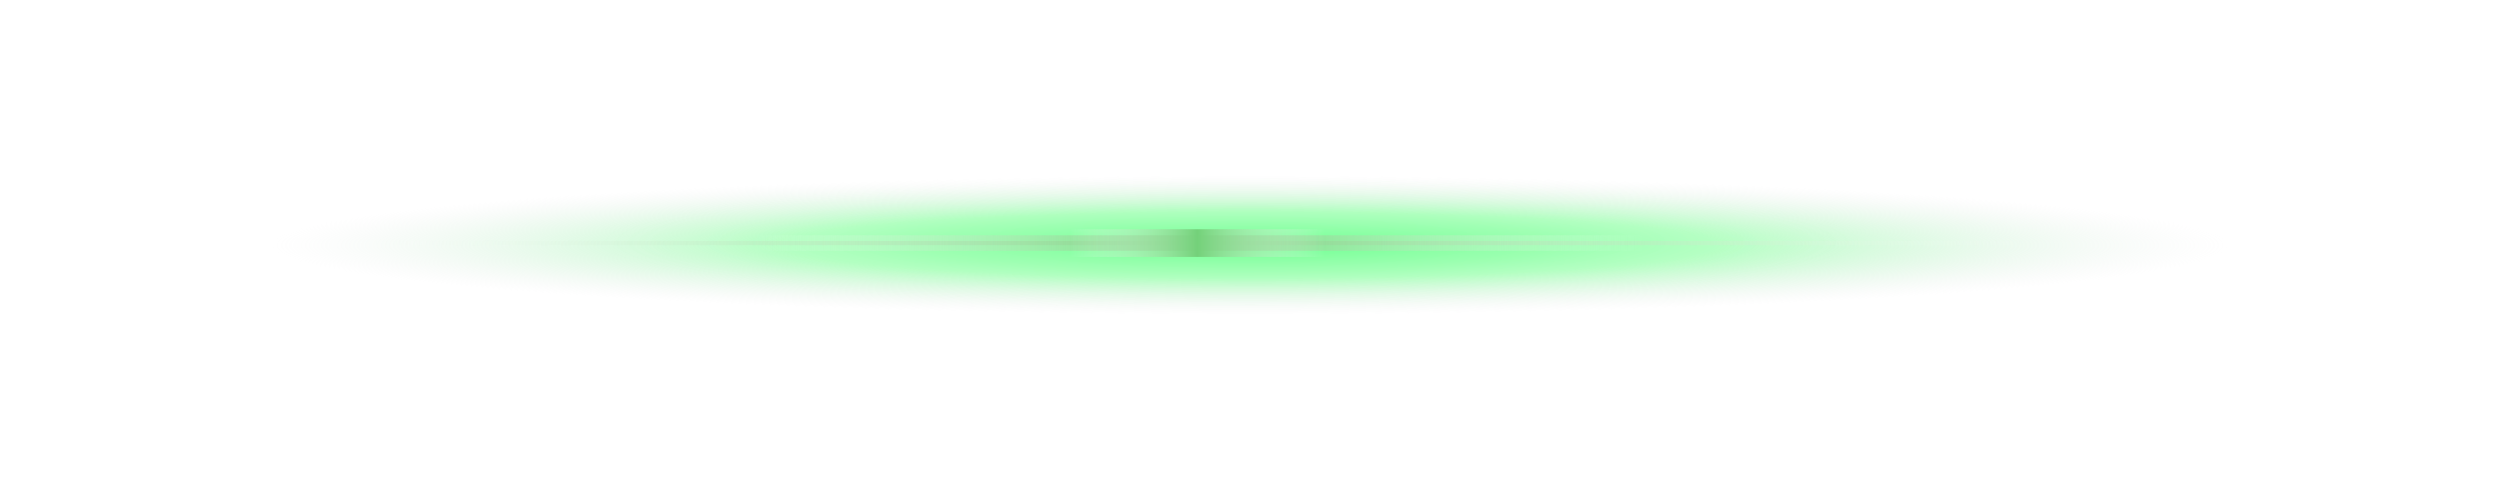 <svg xmlns="http://www.w3.org/2000/svg" width="1183" height="229" viewBox="0 0 1183 229" fill="none"><g style="mix-blend-mode:plus-lighter" opacity="0.12" filter="url(#filter0_f_40_35)"><ellipse cx="583" cy="114.5" rx="358" ry="36.5" fill="url(#paint0_radial_40_35)"></ellipse></g><g style="mix-blend-mode:plus-lighter" opacity="0.5" filter="url(#filter1_f_40_35)"><ellipse cx="591.5" cy="116" rx="536.5" ry="38" fill="url(#paint1_radial_40_35)"></ellipse></g><g style="mix-blend-mode:plus-lighter" filter="url(#filter2_f_40_35)"><path d="M964.193 116.022H965.193V114.022H964.193V116.022ZM169.477 116.022L964.193 116.022V114.022L169.477 114.022V116.022Z" fill="url(#paint2_linear_40_35)"></path></g><g style="mix-blend-mode:plus-lighter" filter="url(#filter3_f_40_35)"><path d="M778 118.665H781.665V111.335H778V118.665ZM356 118.665H778V111.335H356V118.665Z" fill="url(#paint3_linear_40_35)"></path></g><g style="mix-blend-mode:plus-lighter" filter="url(#filter4_f_40_35)"><path d="M626.862 121.576H633.416V108.467H626.862V121.576ZM506.373 121.576H626.862V108.467H506.373V121.576Z" fill="url(#paint4_linear_40_35)"></path></g><defs><filter id="filter0_f_40_35" x="147.927" y="0.927" width="870.146" height="227.146" filterUnits="userSpaceOnUse" color-interpolation-filters="sRGB"><feGaussianBlur stdDeviation="38.536"></feGaussianBlur></filter><filter id="filter1_f_40_35" x="0.767" y="23.768" width="1181.47" height="184.465" filterUnits="userSpaceOnUse" color-interpolation-filters="sRGB"><feGaussianBlur stdDeviation="27.116"></feGaussianBlur></filter><filter id="filter2_f_40_35" x="158.077" y="102.622" width="818.516" height="24.8" filterUnits="userSpaceOnUse" color-interpolation-filters="sRGB"><feGaussianBlur stdDeviation="5.7"></feGaussianBlur></filter><filter id="filter3_f_40_35" x="345.9" y="101.235" width="445.865" height="27.53" filterUnits="userSpaceOnUse" color-interpolation-filters="sRGB"><feGaussianBlur stdDeviation="5.05"></feGaussianBlur></filter><filter id="filter4_f_40_35" x="486.173" y="88.267" width="167.443" height="53.51" filterUnits="userSpaceOnUse" color-interpolation-filters="sRGB"><feGaussianBlur stdDeviation="10.1"></feGaussianBlur></filter><radialGradient id="paint0_radial_40_35" cx="0" cy="0" r="1" gradientUnits="userSpaceOnUse" gradientTransform="translate(583 114.5) rotate(90) scale(31.523 309.182)"><stop stop-color="#00FF3C"></stop><stop offset="0.479" stop-color="#6FFF8B"></stop><stop offset="1" stop-color="white" stop-opacity="0"></stop></radialGradient><radialGradient id="paint1_radial_40_35" cx="0" cy="0" r="1" gradientUnits="userSpaceOnUse" gradientTransform="translate(591.5 116) rotate(90) scale(32.818 463.341)"><stop stop-color="#00FF3C"></stop><stop offset="0.479" stop-color="#6FFF8B"></stop><stop offset="1" stop-color="#D9D9D9" stop-opacity="0"></stop></radialGradient><linearGradient id="paint2_linear_40_35" x1="169.477" y1="115.022" x2="964.193" y2="115.02" gradientUnits="userSpaceOnUse"><stop stop-color="white" stop-opacity="0"></stop><stop offset="0.501" stop-color="#74D17A"></stop><stop offset="1" stop-color="white" stop-opacity="0"></stop></linearGradient><linearGradient id="paint3_linear_40_35" x1="356" y1="115" x2="778" y2="114.999" gradientUnits="userSpaceOnUse"><stop stop-color="white" stop-opacity="0"></stop><stop offset="0.501" stop-color="#74D17A"></stop><stop offset="1" stop-color="white" stop-opacity="0"></stop></linearGradient><linearGradient id="paint4_linear_40_35" x1="506.373" y1="115.021" x2="626.862" y2="115.021" gradientUnits="userSpaceOnUse"><stop stop-color="white" stop-opacity="0"></stop><stop offset="0.501" stop-color="#74D17A"></stop><stop offset="1" stop-color="white" stop-opacity="0"></stop></linearGradient></defs></svg>